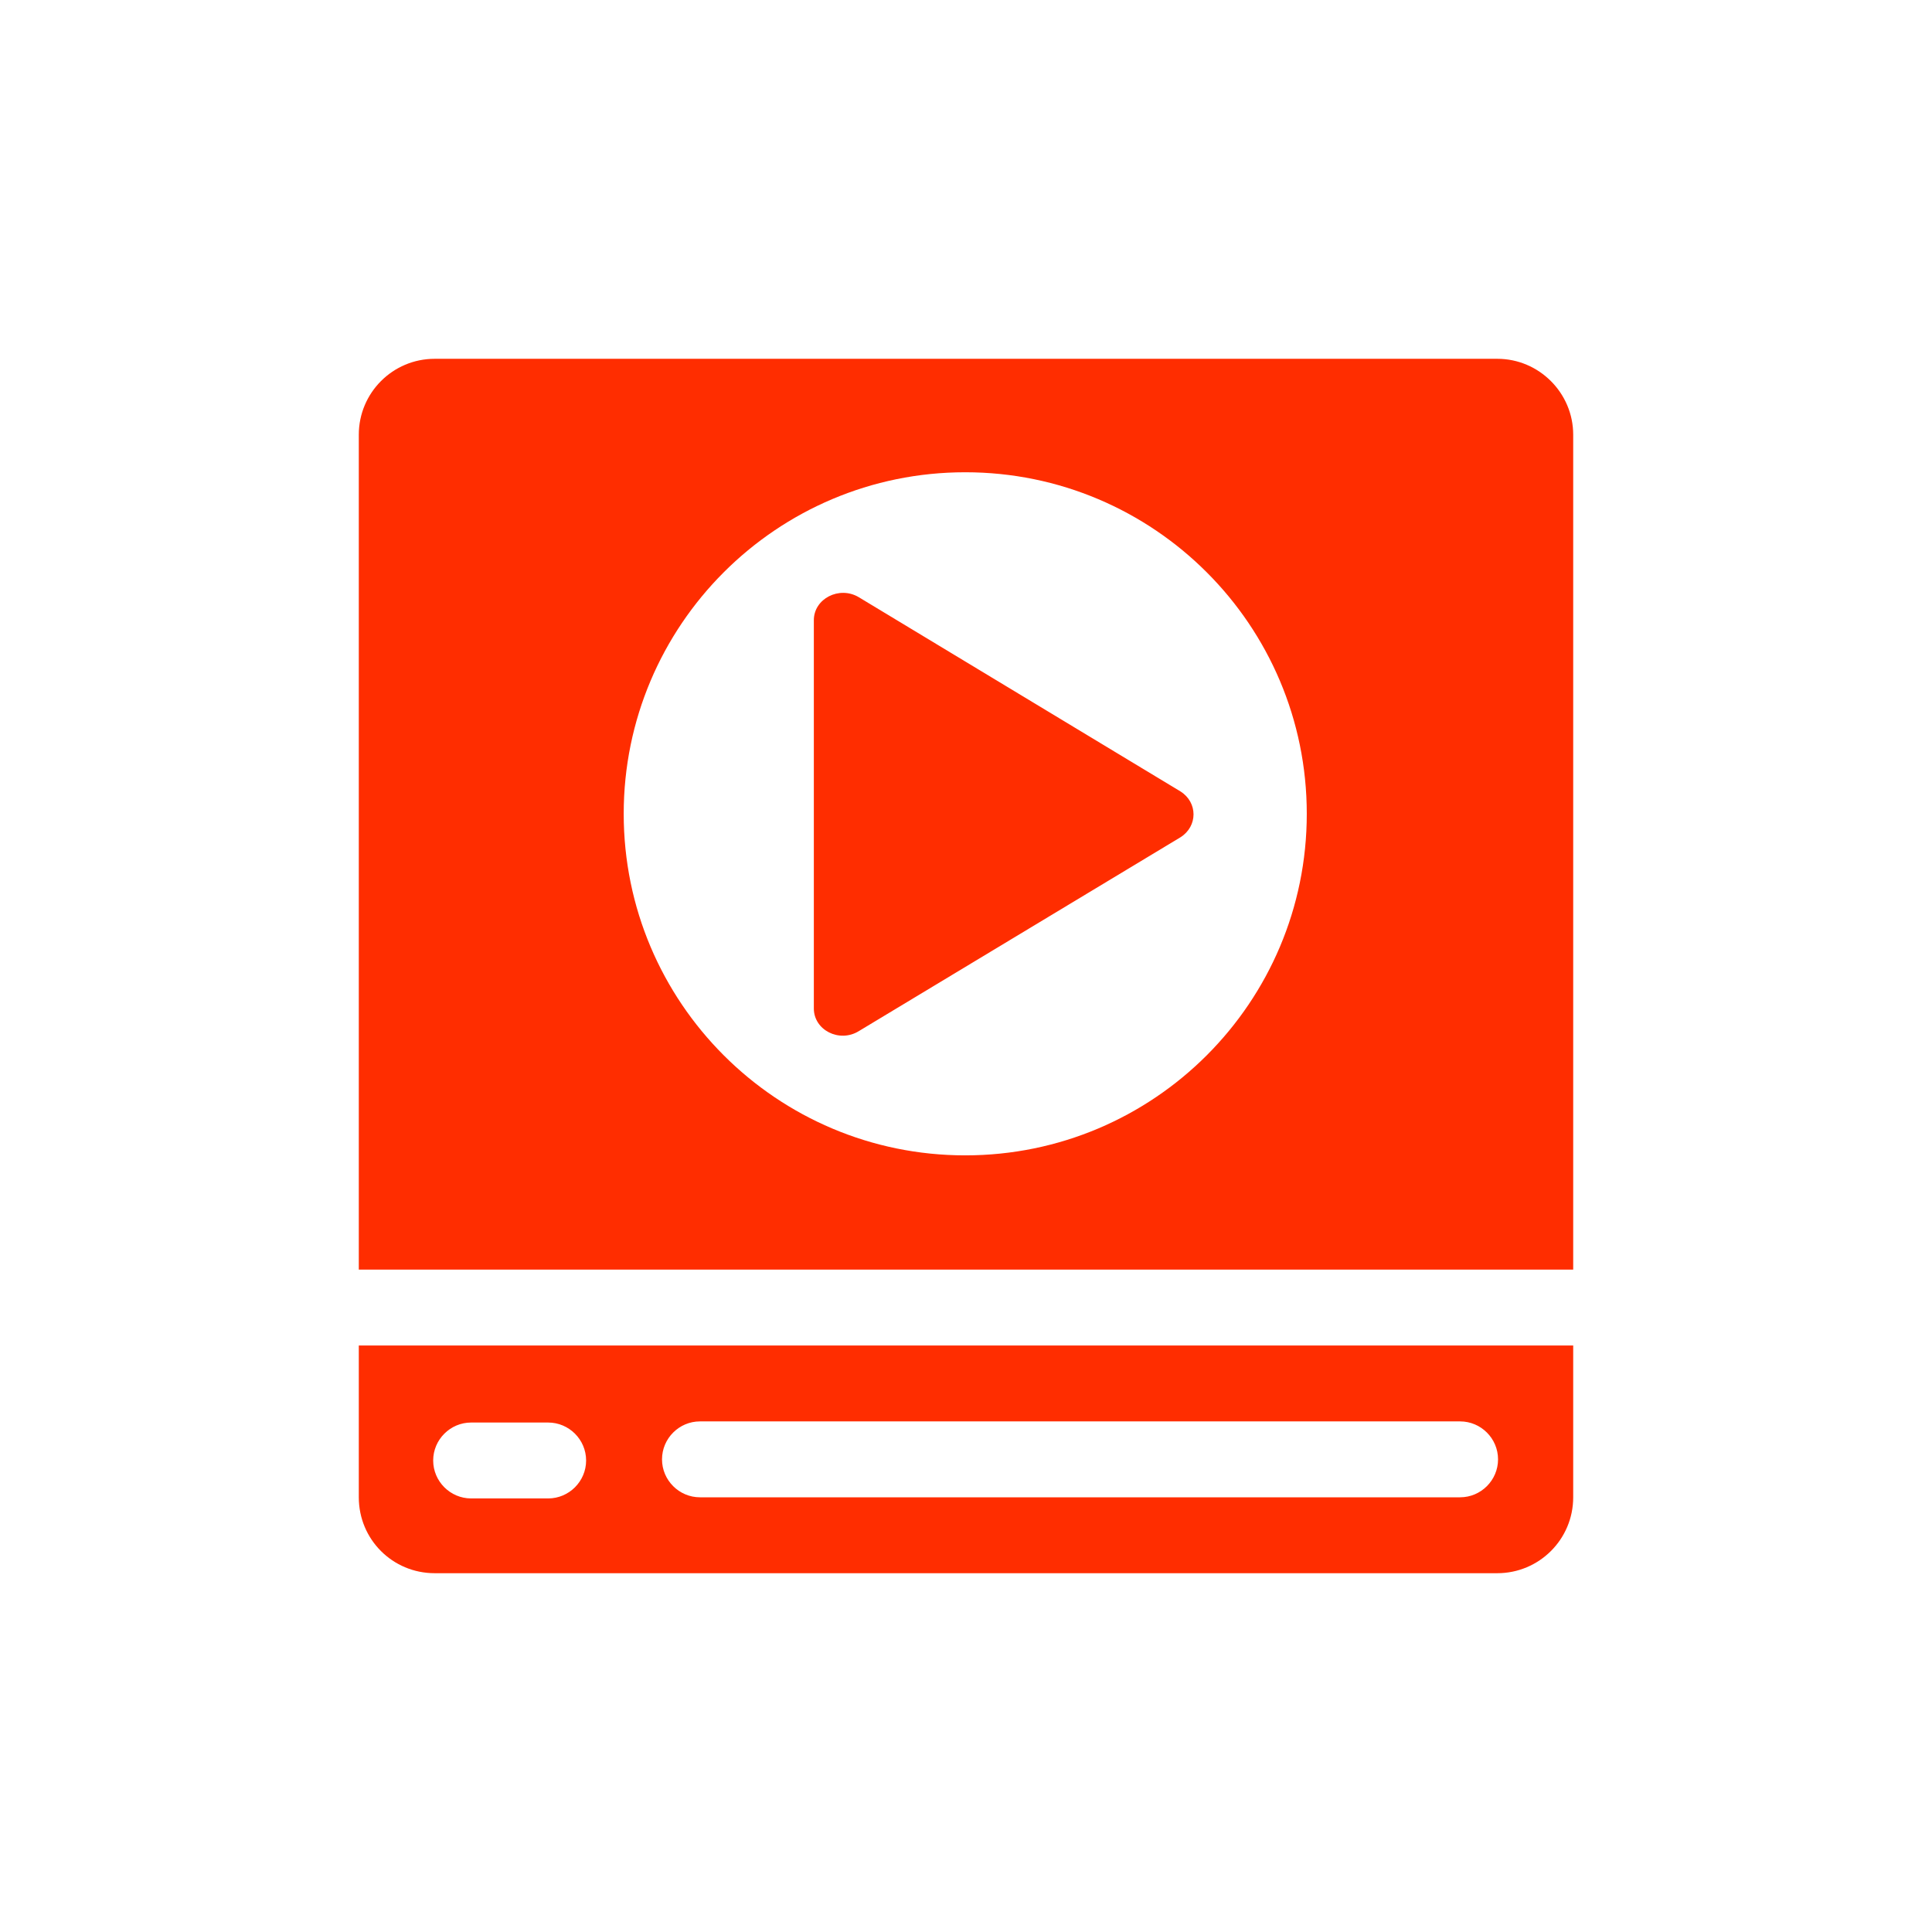 <svg xmlns="http://www.w3.org/2000/svg" width="70" height="70" viewBox="0 0 70 70" fill="none"><mask id="mask0_91_94" style="mask-type:alpha" maskUnits="userSpaceOnUse" x="0" y="0" width="70" height="70"><rect width="70" height="70" fill="#D9D9D9"></rect></mask><g mask="url(#mask0_91_94)"><path d="M54.25 13H15.75C14.224 13 13 14.238 13 15.75V46H57V15.75C57 14.238 55.763 13 54.25 13ZM34.972 41.861C28.139 41.861 22.598 36.32 22.598 29.486C22.598 22.652 28.139 17.111 34.972 17.111C41.806 17.111 47.347 22.652 47.347 29.486C47.347 36.32 41.806 41.861 34.972 41.861Z" fill="#FF2D00"></path><path d="M31.109 21.634C30.408 21.221 29.487 21.689 29.487 22.472V36.539C29.487 37.322 30.408 37.79 31.109 37.364L42.769 30.337C43.402 29.939 43.402 29.072 42.769 28.674L31.109 21.634Z" fill="#FF2D00"></path><path d="M13 54.25C13 55.776 14.224 57 15.75 57H54.25C55.763 57 57 55.776 57 54.25V48.75H13V54.25ZM25.361 51.5H52.902C53.659 51.5 54.277 52.119 54.277 52.875C54.277 53.631 53.659 54.25 52.902 54.25H25.361C24.605 54.25 23.986 53.631 23.986 52.875C23.986 52.119 24.605 51.5 25.361 51.5ZM17.07 51.541H19.861C20.617 51.541 21.236 52.16 21.236 52.916C21.236 53.672 20.617 54.291 19.861 54.291H17.07C16.314 54.291 15.695 53.672 15.695 52.916C15.695 52.16 16.314 51.541 17.07 51.541Z" fill="#FF2D00"></path></g></svg>
